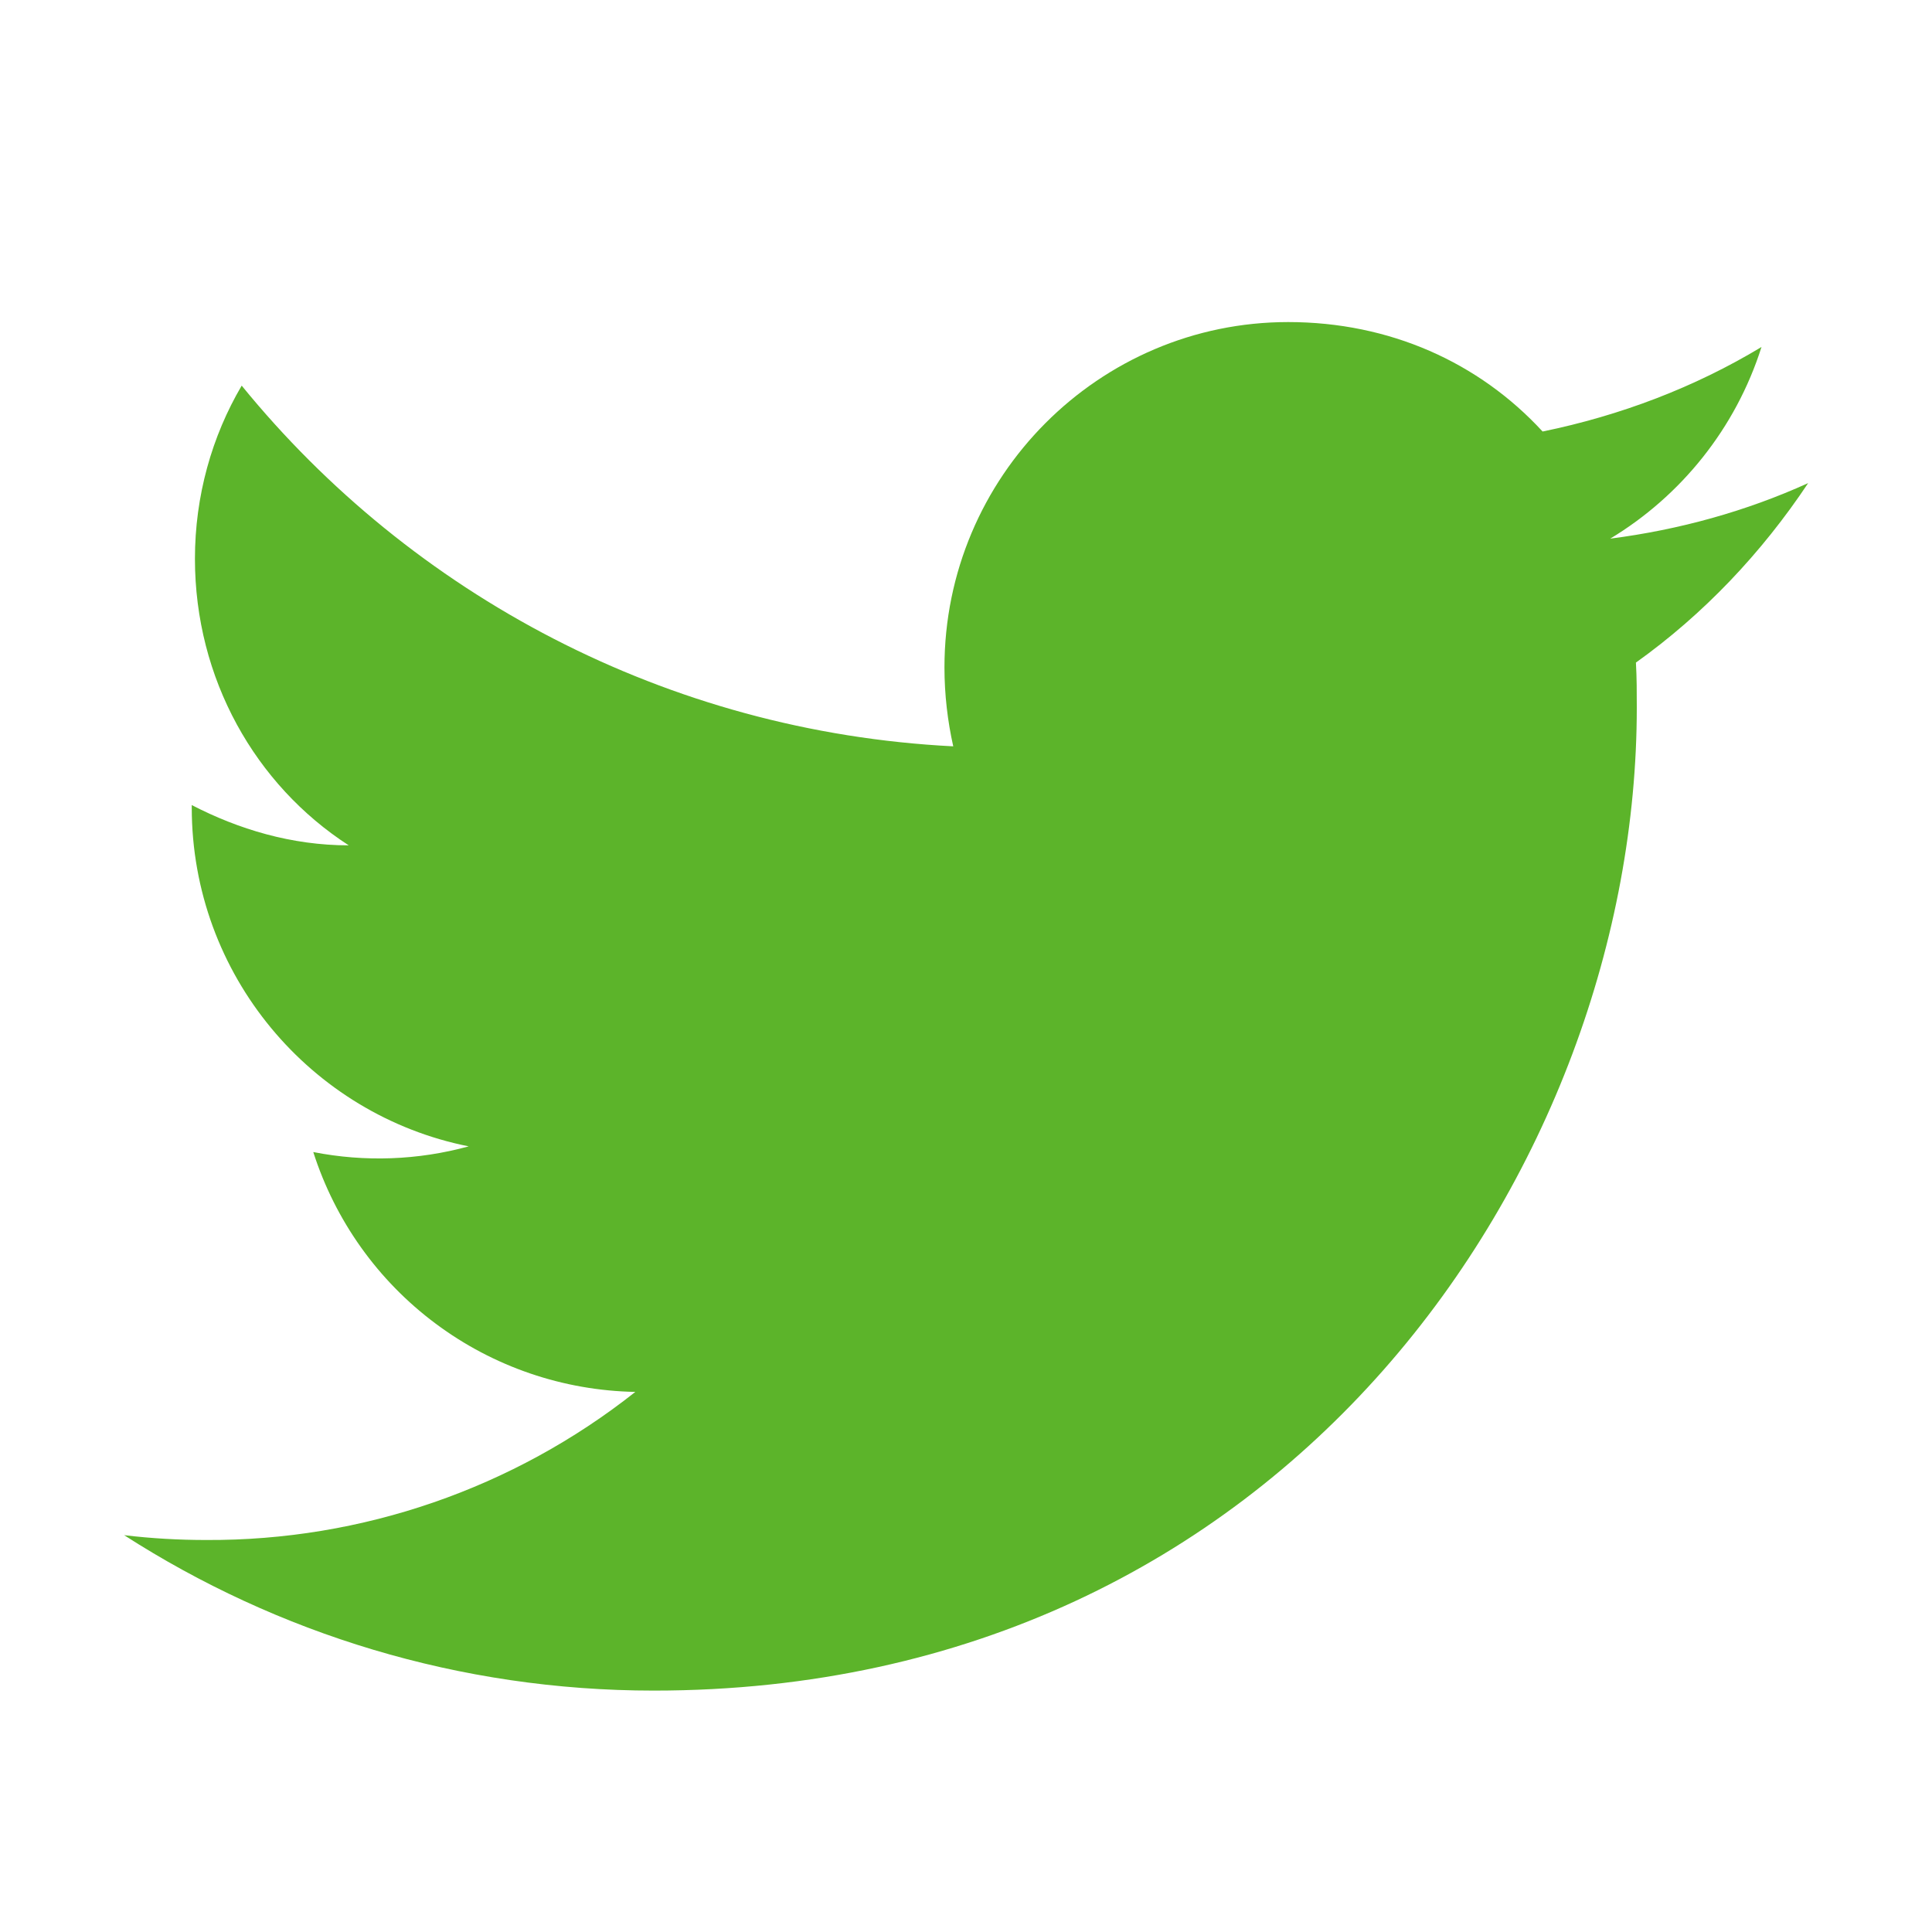 <svg width="20" height="20" viewBox="0 0 20 20" fill="none" xmlns="http://www.w3.org/2000/svg">
<path d="M18.718 5.001C18.077 5.292 17.385 5.484 16.669 5.576C17.402 5.134 17.968 4.434 18.235 3.592C17.544 4.009 16.777 4.301 15.969 4.467C15.31 3.751 14.385 3.334 13.335 3.334C11.377 3.334 9.777 4.934 9.777 6.909C9.777 7.192 9.81 7.467 9.868 7.726C6.902 7.576 4.26 6.151 2.502 3.992C2.193 4.517 2.018 5.134 2.018 5.784C2.018 7.026 2.643 8.126 3.61 8.751C3.018 8.751 2.468 8.584 1.985 8.334V8.359C1.985 10.092 3.218 11.542 4.852 11.867C4.328 12.011 3.777 12.031 3.243 11.926C3.47 12.636 3.913 13.258 4.511 13.703C5.109 14.149 5.831 14.395 6.577 14.409C5.313 15.409 3.747 15.95 2.135 15.942C1.852 15.942 1.568 15.926 1.285 15.892C2.868 16.909 4.752 17.501 6.768 17.501C13.335 17.501 16.944 12.051 16.944 7.326C16.944 7.167 16.944 7.017 16.935 6.859C17.635 6.359 18.235 5.726 18.718 5.001Z" fill="#5CB42A"/>
</svg>
